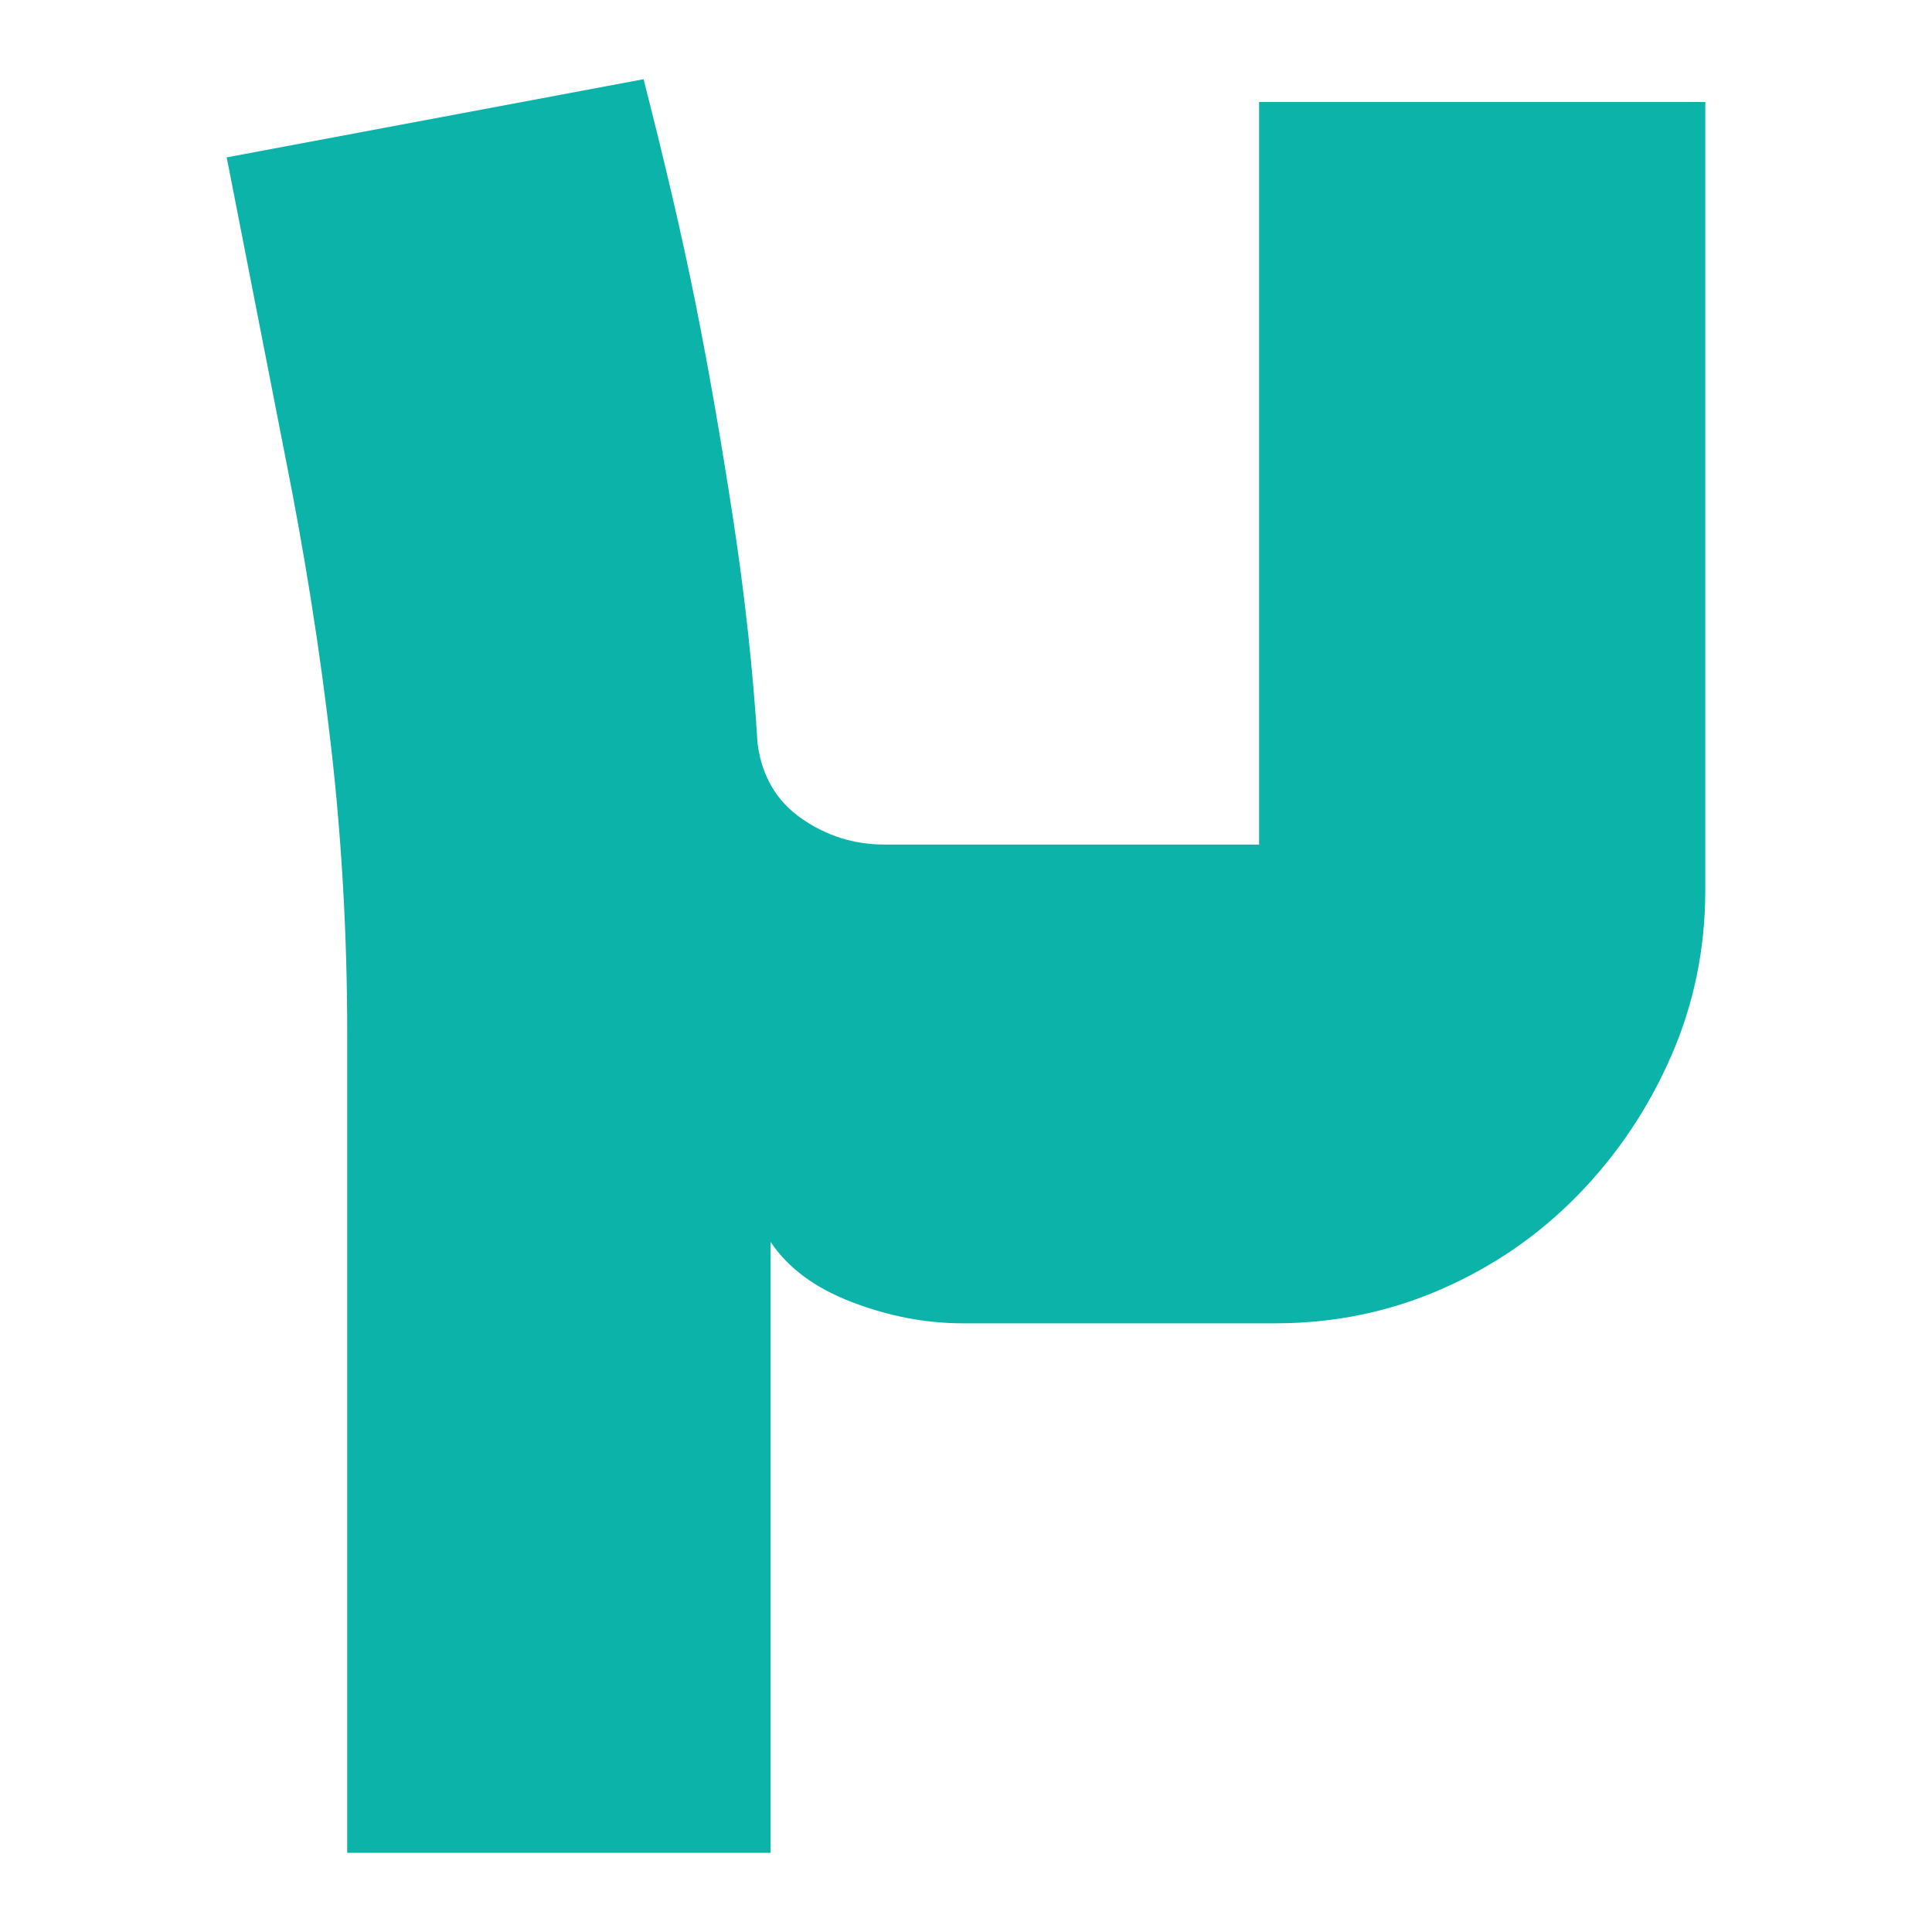 <svg xmlns="http://www.w3.org/2000/svg" id="Layer_2" viewBox="0 0 350 350"><defs><style>      .st0 {        fill: #0cb3a9;      }    </style></defs><path class="st0" d="M59.949,135.005c1.965,17.11,2.951,34.515,2.951,52.215v148.431h76.699v-110.67c3.144,4.72,8.057,8.361,14.75,10.915,6.684,2.562,13.367,3.835,20.061,3.835h56.64c10.62,0,20.649-2.065,30.09-6.195,9.44-4.13,17.7-9.827,24.78-17.11,7.08-7.273,12.686-15.635,16.814-25.075,4.131-9.44,6.195-19.47,6.195-30.09V18.48h-80.83v134.52h-67.85c-5.514,0-10.527-1.567-15.045-4.72-4.527-3.144-7.182-7.67-7.965-13.57-.793-12.98-2.268-26.55-4.426-40.71-2.166-14.16-4.425-27.14-6.785-38.94-2.359-11.8-5.512-25.37-9.439-40.71l-75.52,14.16,10.619,54.28c3.541,17.7,6.287,35.105,8.26,52.215Z"></path><path d="M131.659,533.974l.095-.017c-.114-.339-.144-.326-.095.017Z"></path></svg>